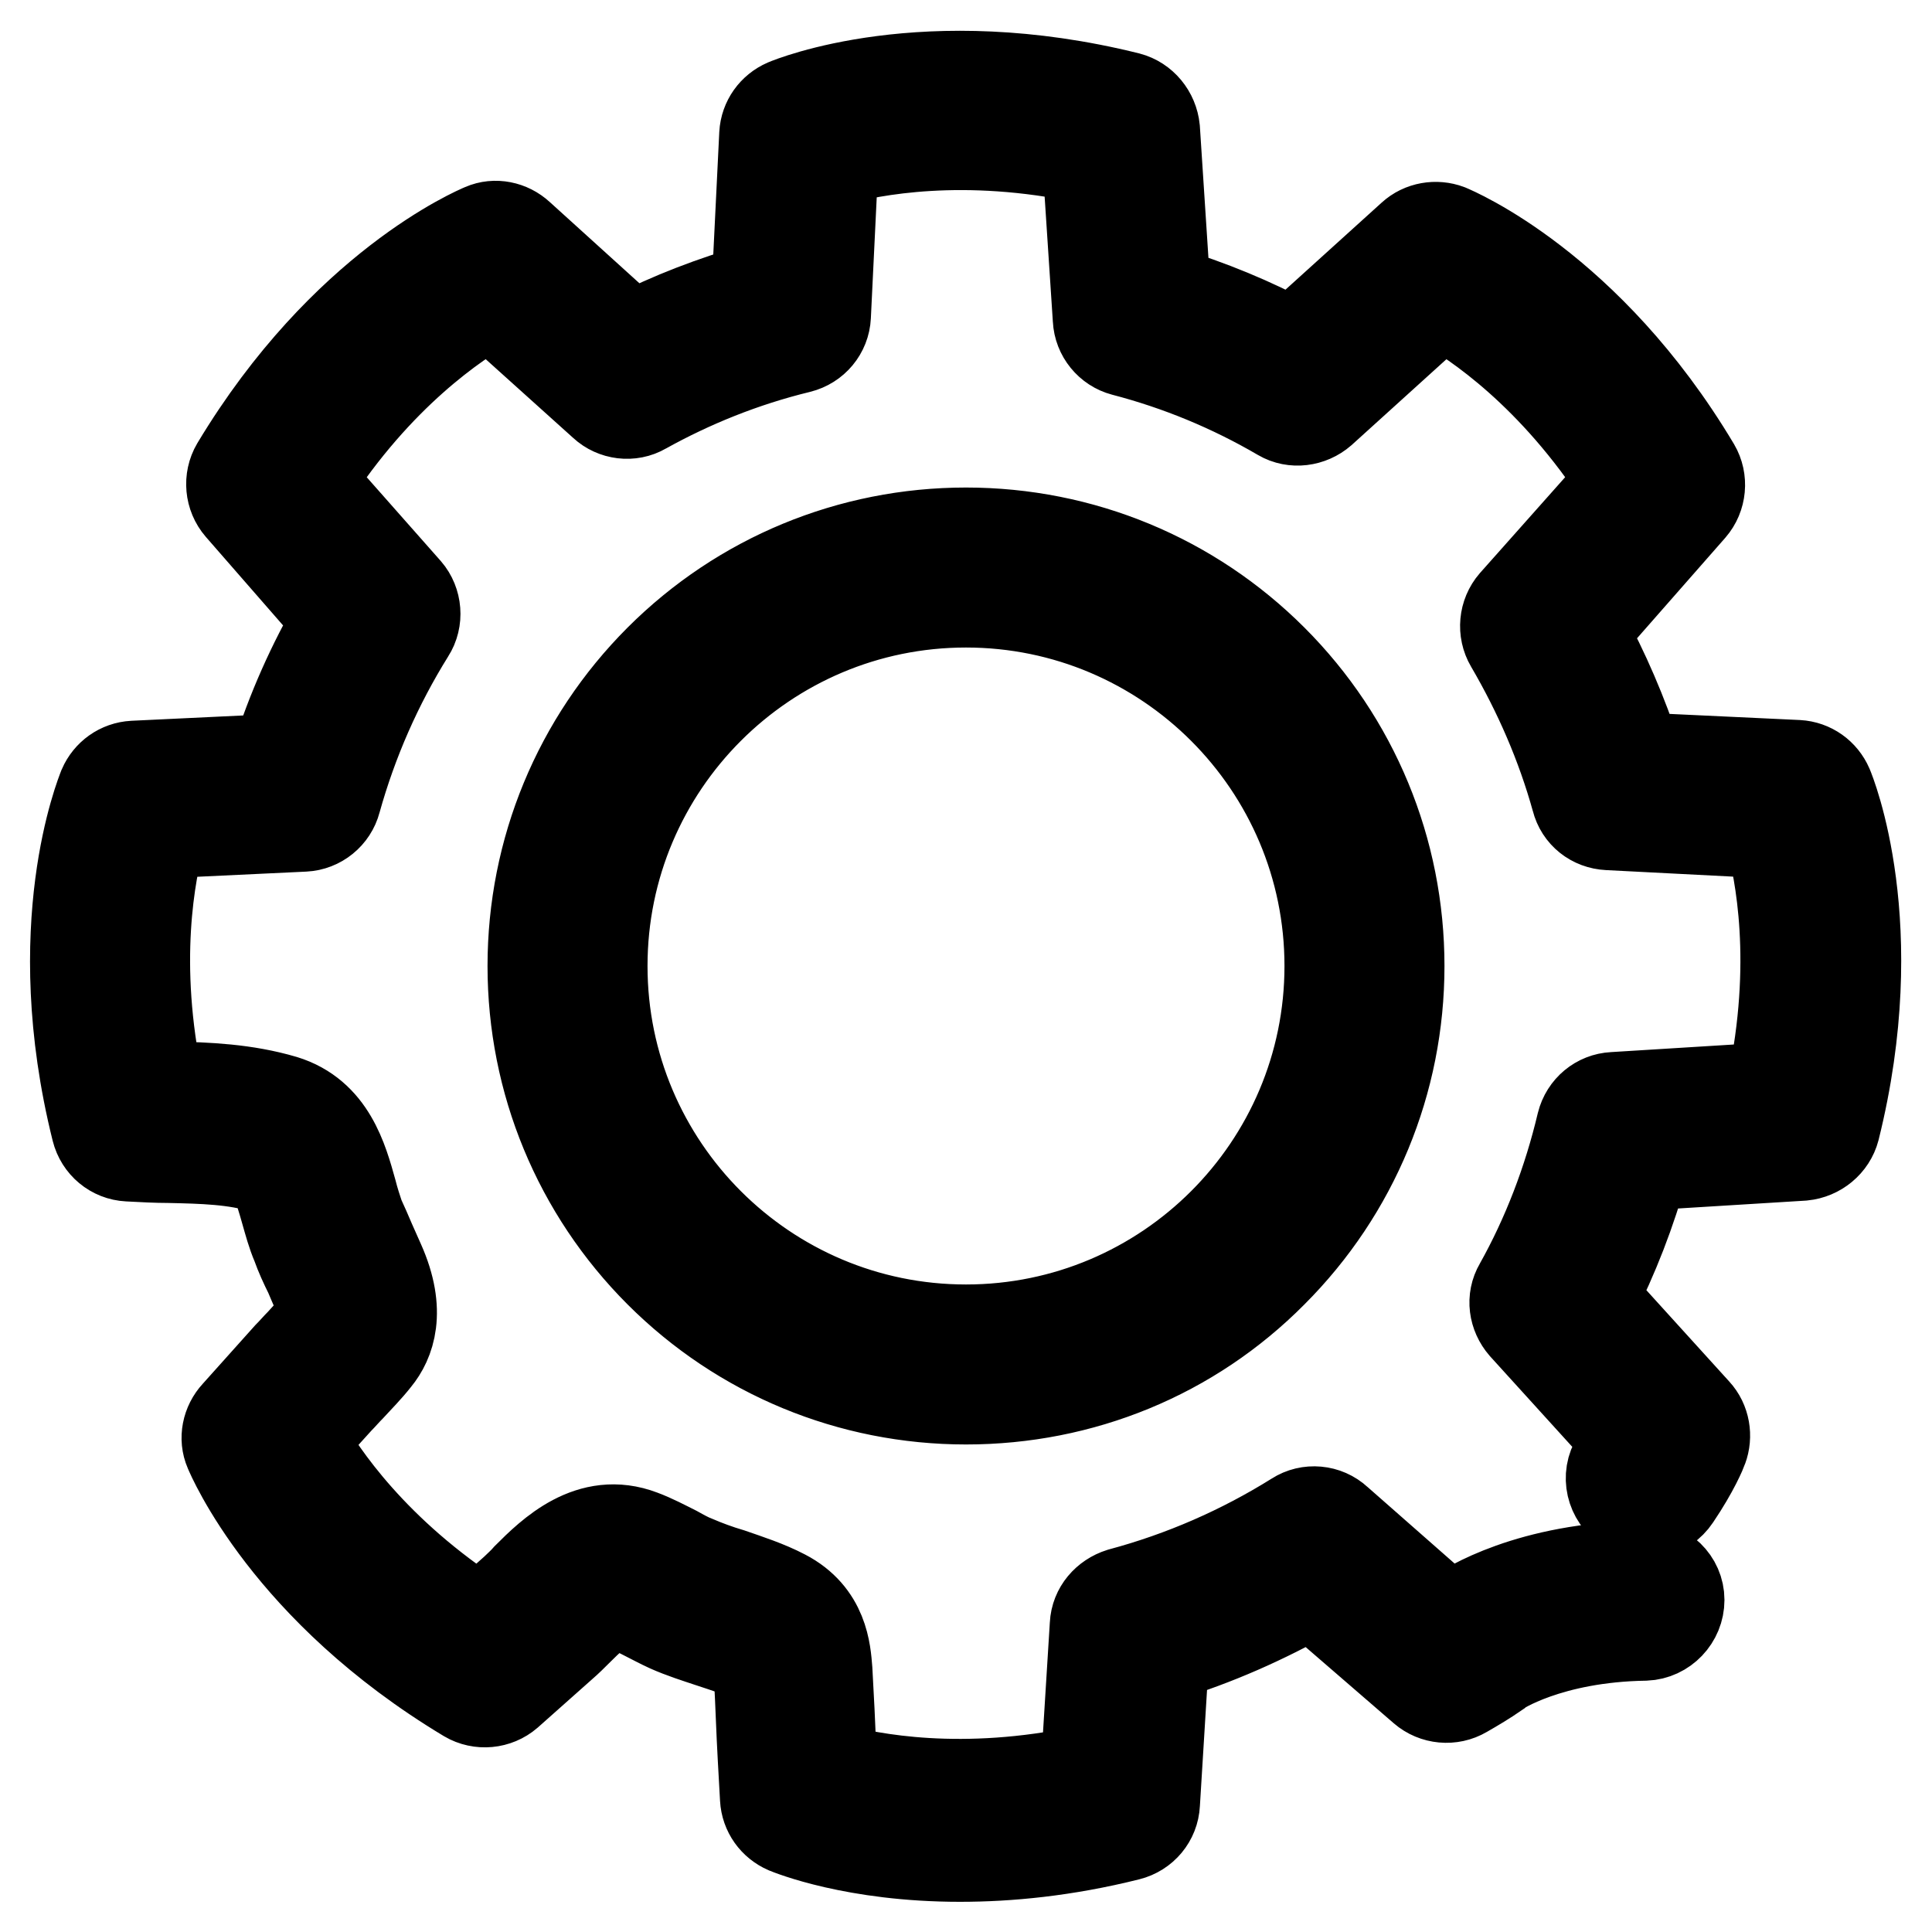 <?xml version="1.0" encoding="utf-8"?>
<!-- Svg Vector Icons : http://www.onlinewebfonts.com/icon -->
<!DOCTYPE svg PUBLIC "-//W3C//DTD SVG 1.1//EN" "http://www.w3.org/Graphics/SVG/1.1/DTD/svg11.dtd">
<svg version="1.1" xmlns="http://www.w3.org/2000/svg" xmlns:xlink="http://www.w3.org/1999/xlink" x="0px" y="0px" viewBox="0 0 256 256" enable-background="new 0 0 256 256" xml:space="preserve">
<g> <path stroke-width="12" fill-opacity="0" stroke="#000000"  d="M127.2,246c-14,0-22.5-3.5-23-3.7c-1.6-0.7-2.7-2.2-2.8-4c-0.1-1.8-0.2-3.6-0.3-5.4 c-0.2-3.5-0.3-7.1-0.5-10.7c-0.1-2.1-0.3-2.2-0.7-2.4c-1.7-0.9-3.7-1.5-5.8-2.2c-1.8-0.6-3.7-1.2-5.5-2c-1.1-0.5-2.2-1.1-3.2-1.6 c-1.2-0.6-2.3-1.2-3.3-1.6c-1.1-0.4-2.7,0.8-5.5,3.6c-0.7,0.7-1.4,1.4-2.1,2l-7.2,6.4c-1.5,1.3-3.7,1.5-5.4,0.5 c-23.8-14.3-31.2-32-31.5-32.7c-0.7-1.6-0.3-3.5,0.9-4.8l6.9-7.7c0.6-0.6,1.1-1.2,1.7-1.8c1.1-1.2,2.1-2.3,3-3.4 c0-0.2,0.1-1.1-0.8-3.2c-0.4-0.8-0.7-1.6-1.1-2.5c-0.6-1.2-1.2-2.5-1.7-3.9c-0.6-1.4-1-2.9-1.4-4.3c-0.9-3.2-1.6-5.4-2.9-5.8 c-3.9-1.2-8.1-1.3-12.6-1.4c-1.7,0-3.5-0.1-5.4-0.2c-2-0.1-3.7-1.5-4.2-3.5c-6.7-26.9,0.6-44.6,0.9-45.4c0.7-1.6,2.2-2.7,4-2.8 l18.9-0.9c2-6.4,4.8-12.7,8.2-18.5L31.8,67.2c-1.3-1.5-1.5-3.7-0.5-5.4C45.6,38,63.3,30.6,64,30.3c1.6-0.7,3.5-0.3,4.8,0.9 l14.9,13.5c5.2-2.7,10.8-4.8,16.6-6.5l1-20.4c0.1-1.8,1.2-3.3,2.8-4c0.7-0.3,18.5-7.6,45.4-0.9c1.9,0.5,3.3,2.2,3.5,4.2l1.4,21.5 c5.9,1.8,11.5,4.1,16.9,7l15.8-14.3c1.3-1.2,3.2-1.5,4.8-0.9c0.7,0.3,18.5,7.7,32.7,31.5c1,1.7,0.8,3.9-0.5,5.4l-14.4,16.4 c2.9,5.3,5.3,10.9,7.2,16.7l21.3,1c1.8,0.1,3.3,1.2,4,2.8c0.3,0.7,7.6,18.5,0.9,45.4c-0.5,1.9-2.2,3.3-4.2,3.5l-21.1,1.3 c-1.7,6.2-4,12.1-6.8,17.6l13.7,15.1c1.2,1.3,1.5,3.2,0.9,4.8c-0.1,0.3-1.1,2.8-3.6,6.5c-1.4,2.1-4.2,2.8-6.4,1.4 c-2.1-1.4-2.8-4.2-1.4-6.4c0.6-1,1.1-1.8,1.5-2.5l-13.8-15.2c-1.3-1.5-1.6-3.6-0.6-5.3c3.7-6.6,6.5-13.9,8.3-21.5 c0.5-2,2.2-3.4,4.2-3.5l21-1.3c3.5-16.5,1.1-28.6-0.3-33.7l-21.4-1.1c-2-0.1-3.7-1.4-4.2-3.4c-2-7.2-5-14.1-8.8-20.6 c-1-1.7-0.8-3.9,0.5-5.4L215,63.7c-9.2-14.2-19.4-21-24-23.6l-15.9,14.4c-1.5,1.3-3.7,1.6-5.4,0.6c-6.5-3.8-13.5-6.7-20.8-8.6 c-1.9-0.5-3.3-2.2-3.4-4.2L144.1,21c-16.4-3.5-28.6-1.1-33.7,0.3l-1,20.6c-0.1,2-1.5,3.7-3.5,4.2c-7.4,1.8-14.3,4.6-20.6,8.1 c-1.7,1-3.9,0.7-5.3-0.6L65,40.1c-4.6,2.6-14.9,9.5-24,23.6l12.9,14.6c1.3,1.5,1.5,3.8,0.4,5.5c-4.3,6.9-7.6,14.4-9.8,22.3 c-0.5,1.9-2.2,3.3-4.2,3.4l-19,0.9c-1.4,5.1-3.8,17.2-0.3,33.6c0.5,0,1.1,0,1.6,0c4.9,0.1,9.9,0.3,15,1.8c6.2,1.9,7.8,7.8,9,12.1 c0.3,1.2,0.7,2.4,1,3.3c0.5,1.1,1,2.2,1.5,3.4c0.4,0.9,0.8,1.8,1.2,2.7c2.9,6.5,1.3,10.5-0.5,12.7c-1.1,1.4-2.3,2.6-3.4,3.8 c-0.6,0.6-1.1,1.2-1.6,1.7l-4.8,5.3c2.6,4.6,9.5,14.9,23.6,24l4.6-4.1c0.5-0.5,1.1-1,1.7-1.7c3.1-3.1,8.3-8.2,15.1-5.6 c1.6,0.6,3.1,1.4,4.5,2.1c0.9,0.5,1.8,1,2.6,1.3c1.4,0.6,3,1.2,4.7,1.7c2.3,0.8,4.8,1.6,7.1,2.8c5.2,2.7,5.5,7.5,5.7,10 c0.2,3.6,0.4,7.3,0.5,10.8c0,0.7,0.1,1.5,0.1,2.2c5.1,1.4,17.3,3.8,33.7,0.3l1.2-19.3c0.1-2,1.5-3.6,3.4-4.2 c8.2-2.2,16-5.6,23.2-10.1c1.7-1.1,4-0.9,5.5,0.5l14.9,13.1c0.3-0.2,0.6-0.4,0.9-0.6c1.4-1,9.7-6.3,24.8-6.5c0,0,0.1,0,0.1,0 c2.5,0,4.6,2,4.6,4.5c0,2.5-2,4.6-4.5,4.7c-12.8,0.2-19.5,4.7-19.6,4.8c-0.1,0.1-0.1,0.1-0.2,0.2c-1.3,0.9-2.8,1.8-4.2,2.6 c-1.7,1-3.9,0.8-5.4-0.5L173.8,211c-6.2,3.5-12.7,6.4-19.6,8.5L153,239c-0.1,2-1.5,3.7-3.5,4.2C141.1,245.3,133.6,246,127.2,246z  M128,185.4c-15.3,0-29.8-6-40.6-16.8c-10.8-10.8-16.8-25.3-16.8-40.6c0-15.3,6-29.8,16.8-40.6c10.8-10.8,25.3-16.8,40.6-16.8 c15.3,0,29.8,6,40.6,16.8c10.8,10.8,16.8,25.3,16.8,40.6c0,15.3-6,29.8-16.8,40.6C157.8,179.5,143.3,185.4,128,185.4z M128,79.8 c-26.6,0-48.2,21.6-48.2,48.2c0,26.6,21.6,48.2,48.2,48.2c26.6,0,48.2-21.6,48.2-48.2C176.2,101.4,154.6,79.8,128,79.8z"/></g>
</svg>